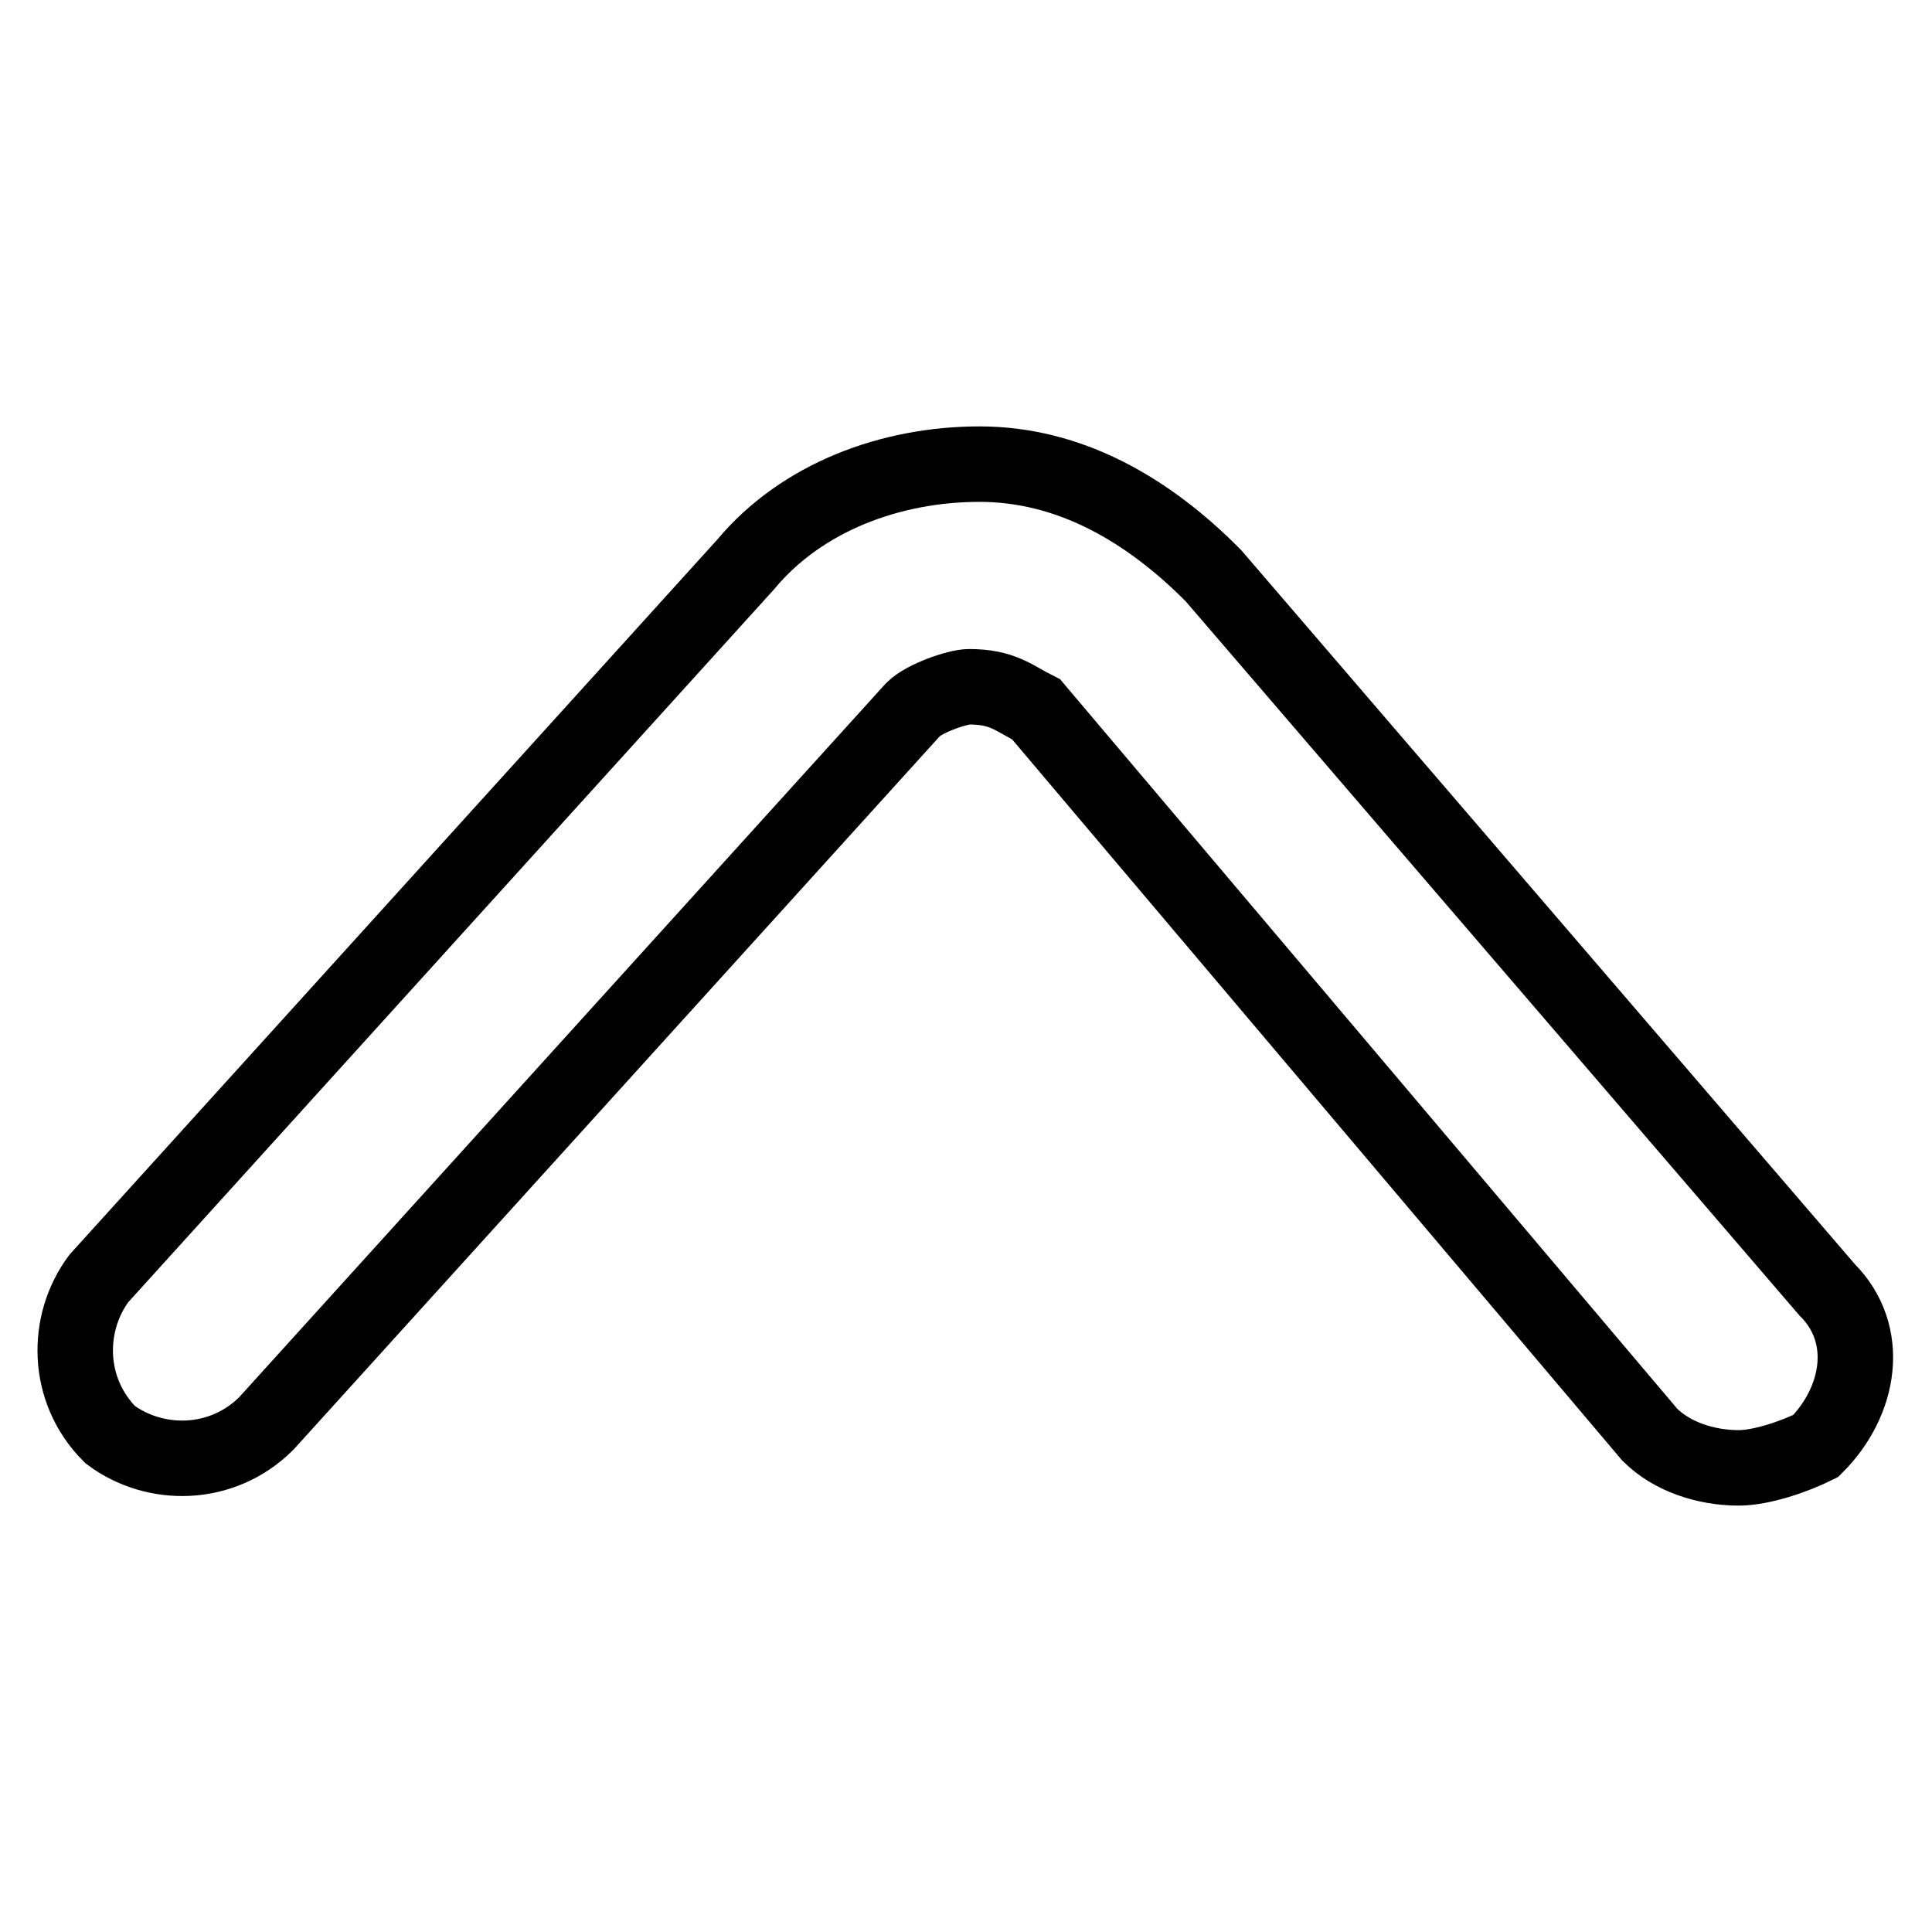 <?xml version="1.0" encoding="utf-8"?>
<!-- Svg Vector Icons : http://www.onlinewebfonts.com/icon -->
<!DOCTYPE svg PUBLIC "-//W3C//DTD SVG 1.1//EN" "http://www.w3.org/Graphics/SVG/1.1/DTD/svg11.dtd">
<svg version="1.1" xmlns="http://www.w3.org/2000/svg" xmlns:xlink="http://www.w3.org/1999/xlink" x="0px" y="0px" viewBox="0 0 256 256" enable-background="new 0 0 256 256" xml:space="preserve">
<g> <path stroke-width="10" fill-opacity="0" stroke="#000000"  d="M230.4,194.5c-4.4,0-8.9-1.5-11.8-4.4L137.3,94c-3-1.5-4.4-3-8.9-3c-1.5,0-5.9,1.5-7.4,3l-85.7,94.6 c-5.9,5.9-14.8,5.9-20.7,1.5c-5.9-5.9-5.9-14.8-1.5-20.7l85.7-94.6c7.4-8.9,19.2-13.3,31-13.3s22.2,5.9,31,14.8l81.3,94.6 c5.9,5.9,4.4,14.8-1.5,20.7C237.8,193,233.4,194.5,230.4,194.5L230.4,194.5z"/></g>
</svg>